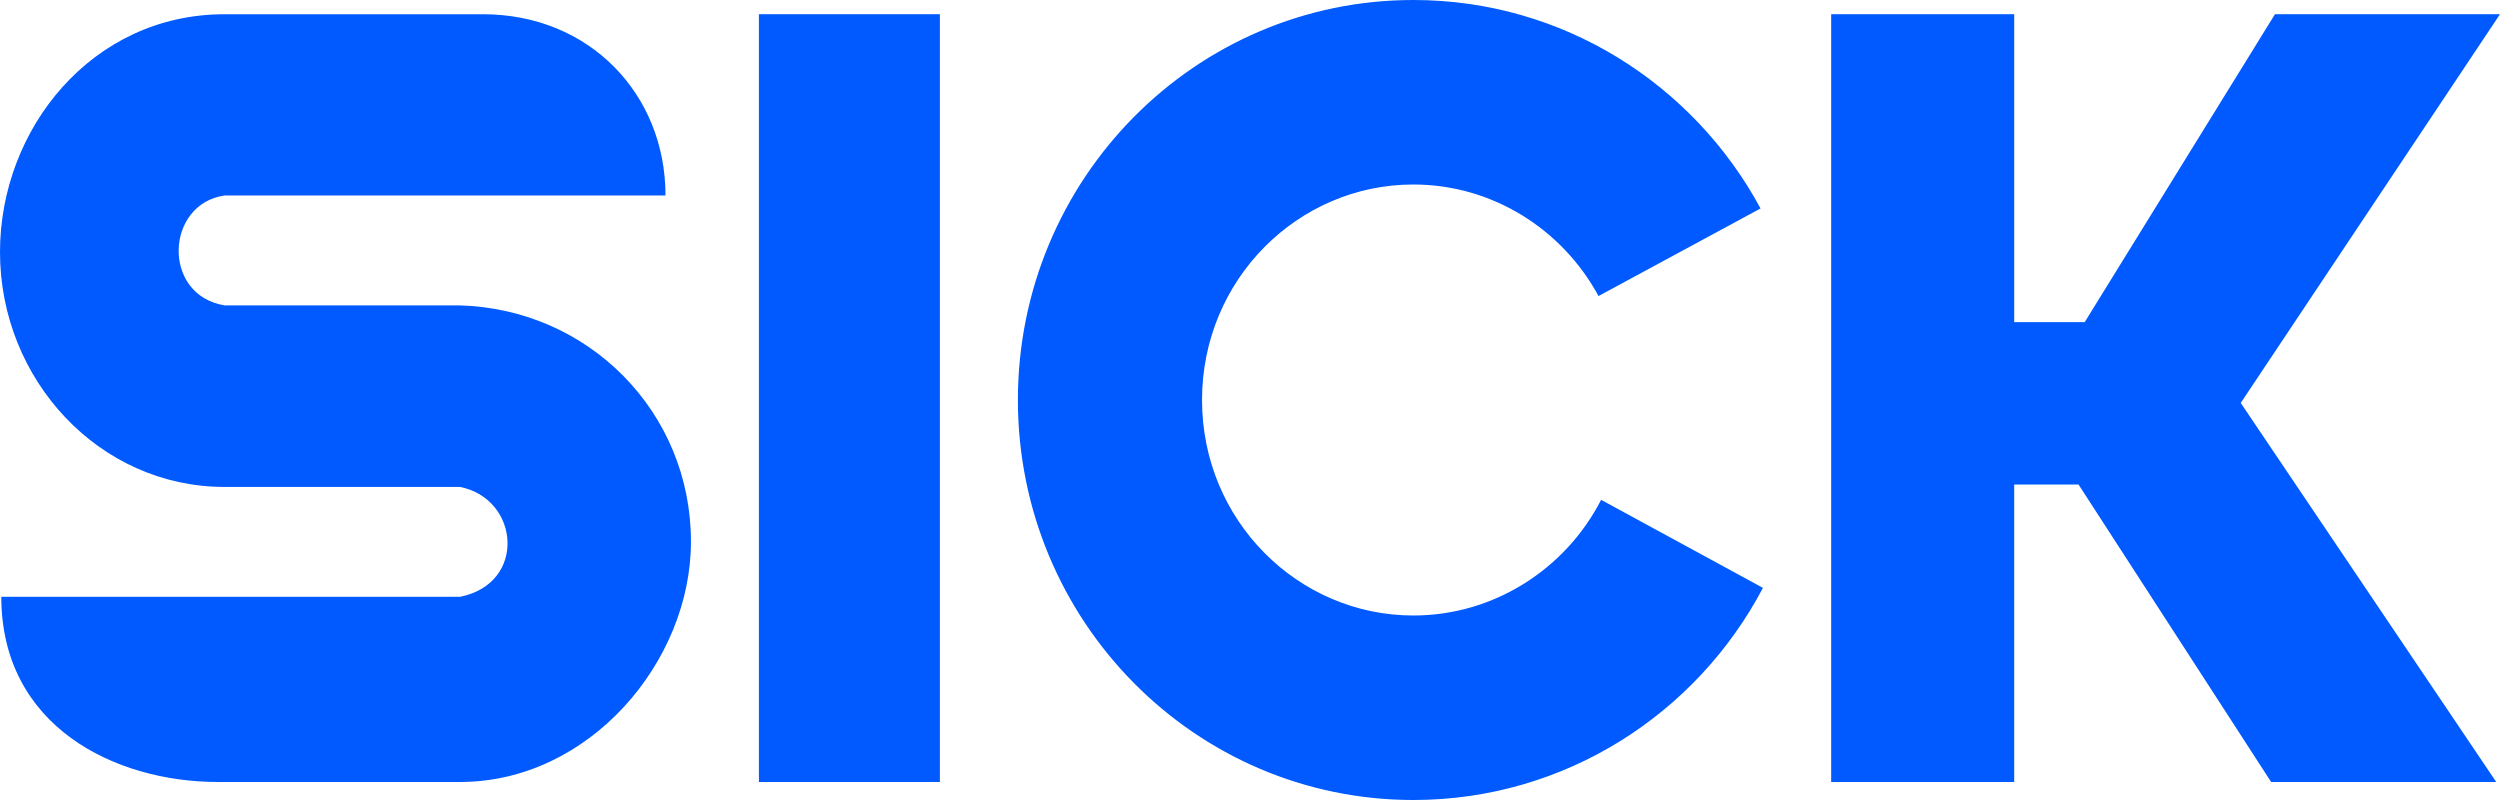 <svg width="150" height="48" viewBox="0 0 150 48" fill="none" xmlns="http://www.w3.org/2000/svg">
  <path
    d="M0.078 35.81H27.599C31.625 35.006 31.177 29.921 27.599 29.216H13.472C5.951 29.216 0 22.783 0 15.122C0 7.752 5.5 0.854 13.472 0.854H28.974C35.365 0.854 39.93 5.649 39.93 11.729H13.473C9.915 12.239 9.69 17.702 13.472 18.323H27.562C35.293 18.53 41.457 24.695 41.457 32.501C41.457 39.694 35.365 46.919 27.599 46.919H13.07C6.888 46.919 0.078 43.575 0.078 35.81ZM45.535 0.853V46.919H56.393V0.853H45.535ZM105.777 35.272L96.067 29.99C93.934 34.145 89.63 36.93 84.8 36.93C77.898 36.93 72.122 31.242 72.122 24C72.122 16.758 77.897 11.07 84.8 11.07C89.533 11.07 93.737 13.747 95.911 17.763L105.633 12.507C101.607 5.054 93.787 0 84.8 0C71.696 0 61.074 10.744 61.074 23.999C61.074 37.254 71.696 48 84.8 48C93.876 48 101.787 42.847 105.777 35.272ZM109.87 0.853V46.919H120.852V29.071H124.712L136.268 46.919H149.774L134.444 24.177L150 0.853H136.498L125.082 19.328H120.853V0.853H109.871H109.87Z"
    fill="#005AFF" />
</svg>
